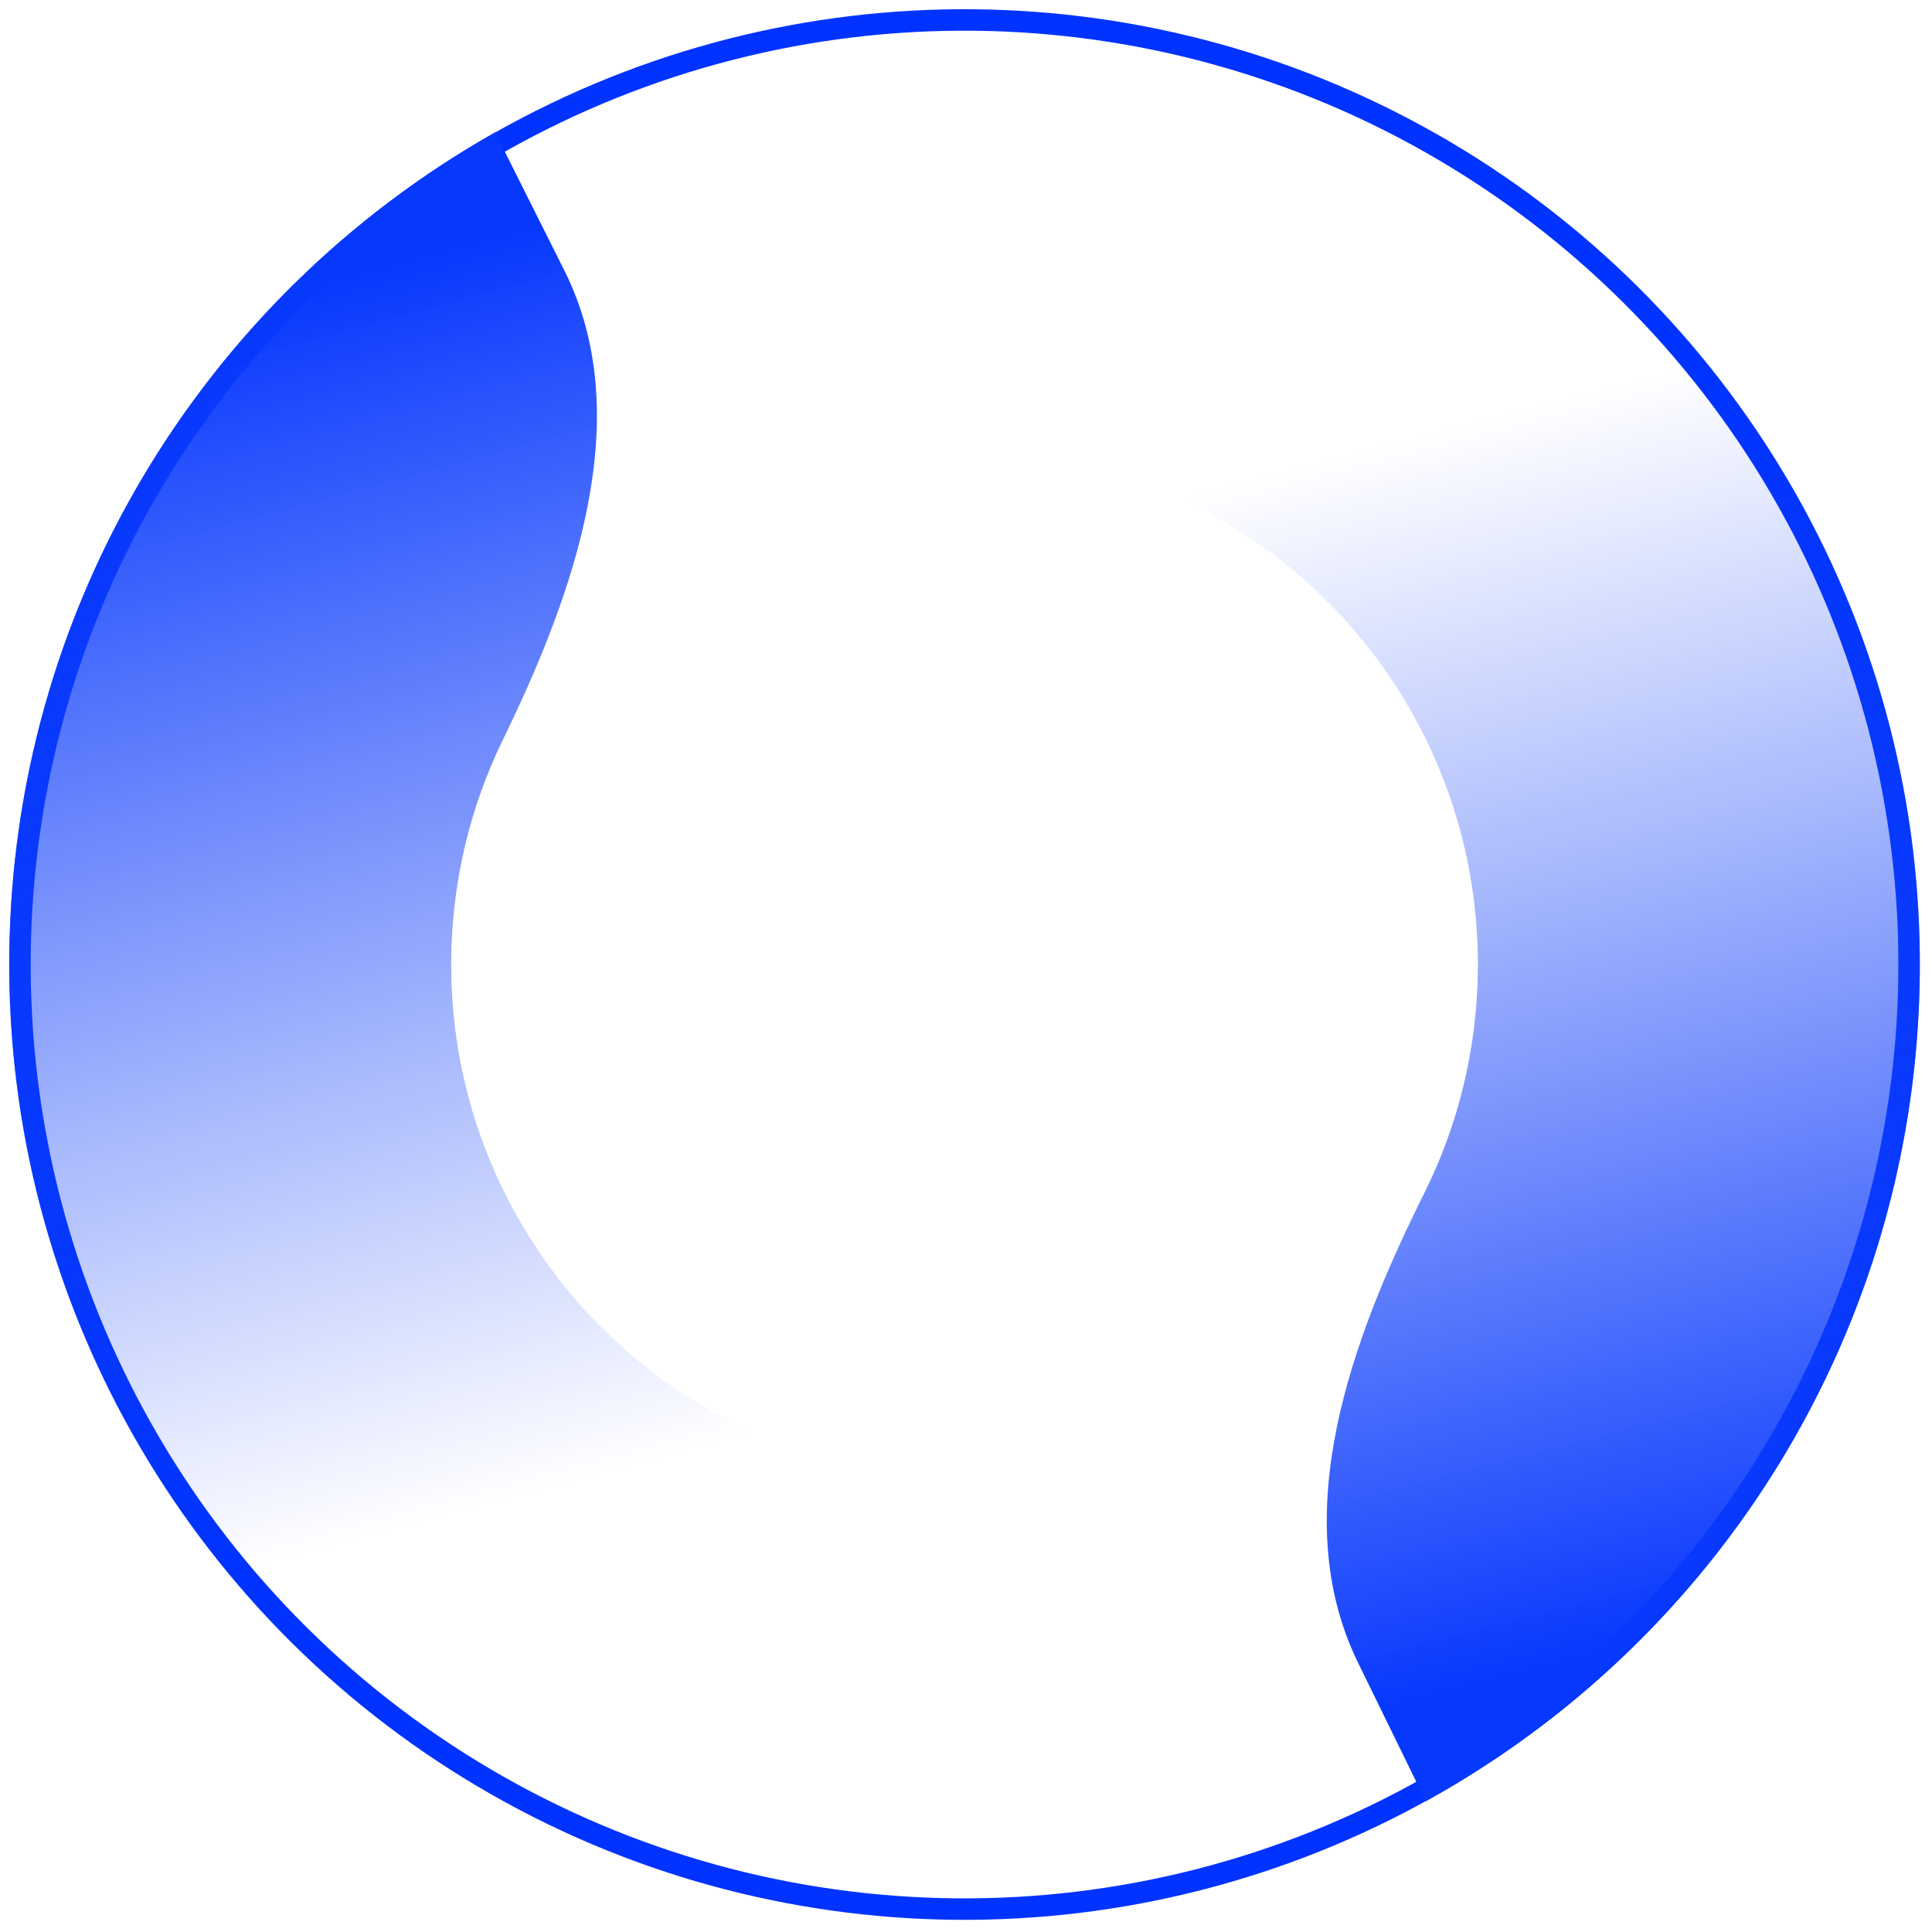 <?xml version="1.0" encoding="UTF-8"?> <svg xmlns="http://www.w3.org/2000/svg" width="360" height="360" viewBox="0 0 360 360" fill="none"> <circle r="176" transform="matrix(1 0.01 0.01 -1 179.727 179.727)" stroke="#0033FF" stroke-width="4"></circle> <path fill-rule="evenodd" clip-rule="evenodd" d="M178.794 275.377C179.31 275.382 179.727 275.799 179.727 276.314V357.727C81.421 357.727 1.727 278.034 1.727 179.727C1.727 113.211 38.212 55.217 92.26 24.664L105.144 50.369C118.8 77.618 107.03 110.488 93.683 137.89C87.659 150.257 84.221 164.124 84.078 178.795C83.562 231.62 125.969 274.862 178.794 275.377V275.377Z" fill="url(#paint0_linear_3_2371)"></path> <path fill-rule="evenodd" clip-rule="evenodd" d="M253.046 309.807C239.656 282.426 251.745 249.671 265.359 222.401C271.638 209.824 275.231 195.662 275.377 180.66C275.722 145.228 256.759 114.109 228.293 97.301C204.515 83.26 180.878 61.693 181.148 34.08L181.463 1.736C279.765 2.694 358.677 83.161 357.719 181.463C357.07 247.976 320.022 305.612 265.678 335.636L253.046 309.807Z" fill="url(#paint1_linear_3_2371)"></path> <defs> <linearGradient id="paint0_linear_3_2371" x1="77.227" y1="47.727" x2="136.227" y2="268.227" gradientUnits="userSpaceOnUse"> <stop stop-color="#0738FD"></stop> <stop offset="1" stop-color="#1A46F7" stop-opacity="0"></stop> </linearGradient> <linearGradient id="paint1_linear_3_2371" x1="280.935" y1="312.72" x2="224.088" y2="91.656" gradientUnits="userSpaceOnUse"> <stop stop-color="#0738FD"></stop> <stop offset="1" stop-color="#1A46F7" stop-opacity="0"></stop> </linearGradient> </defs> </svg> 